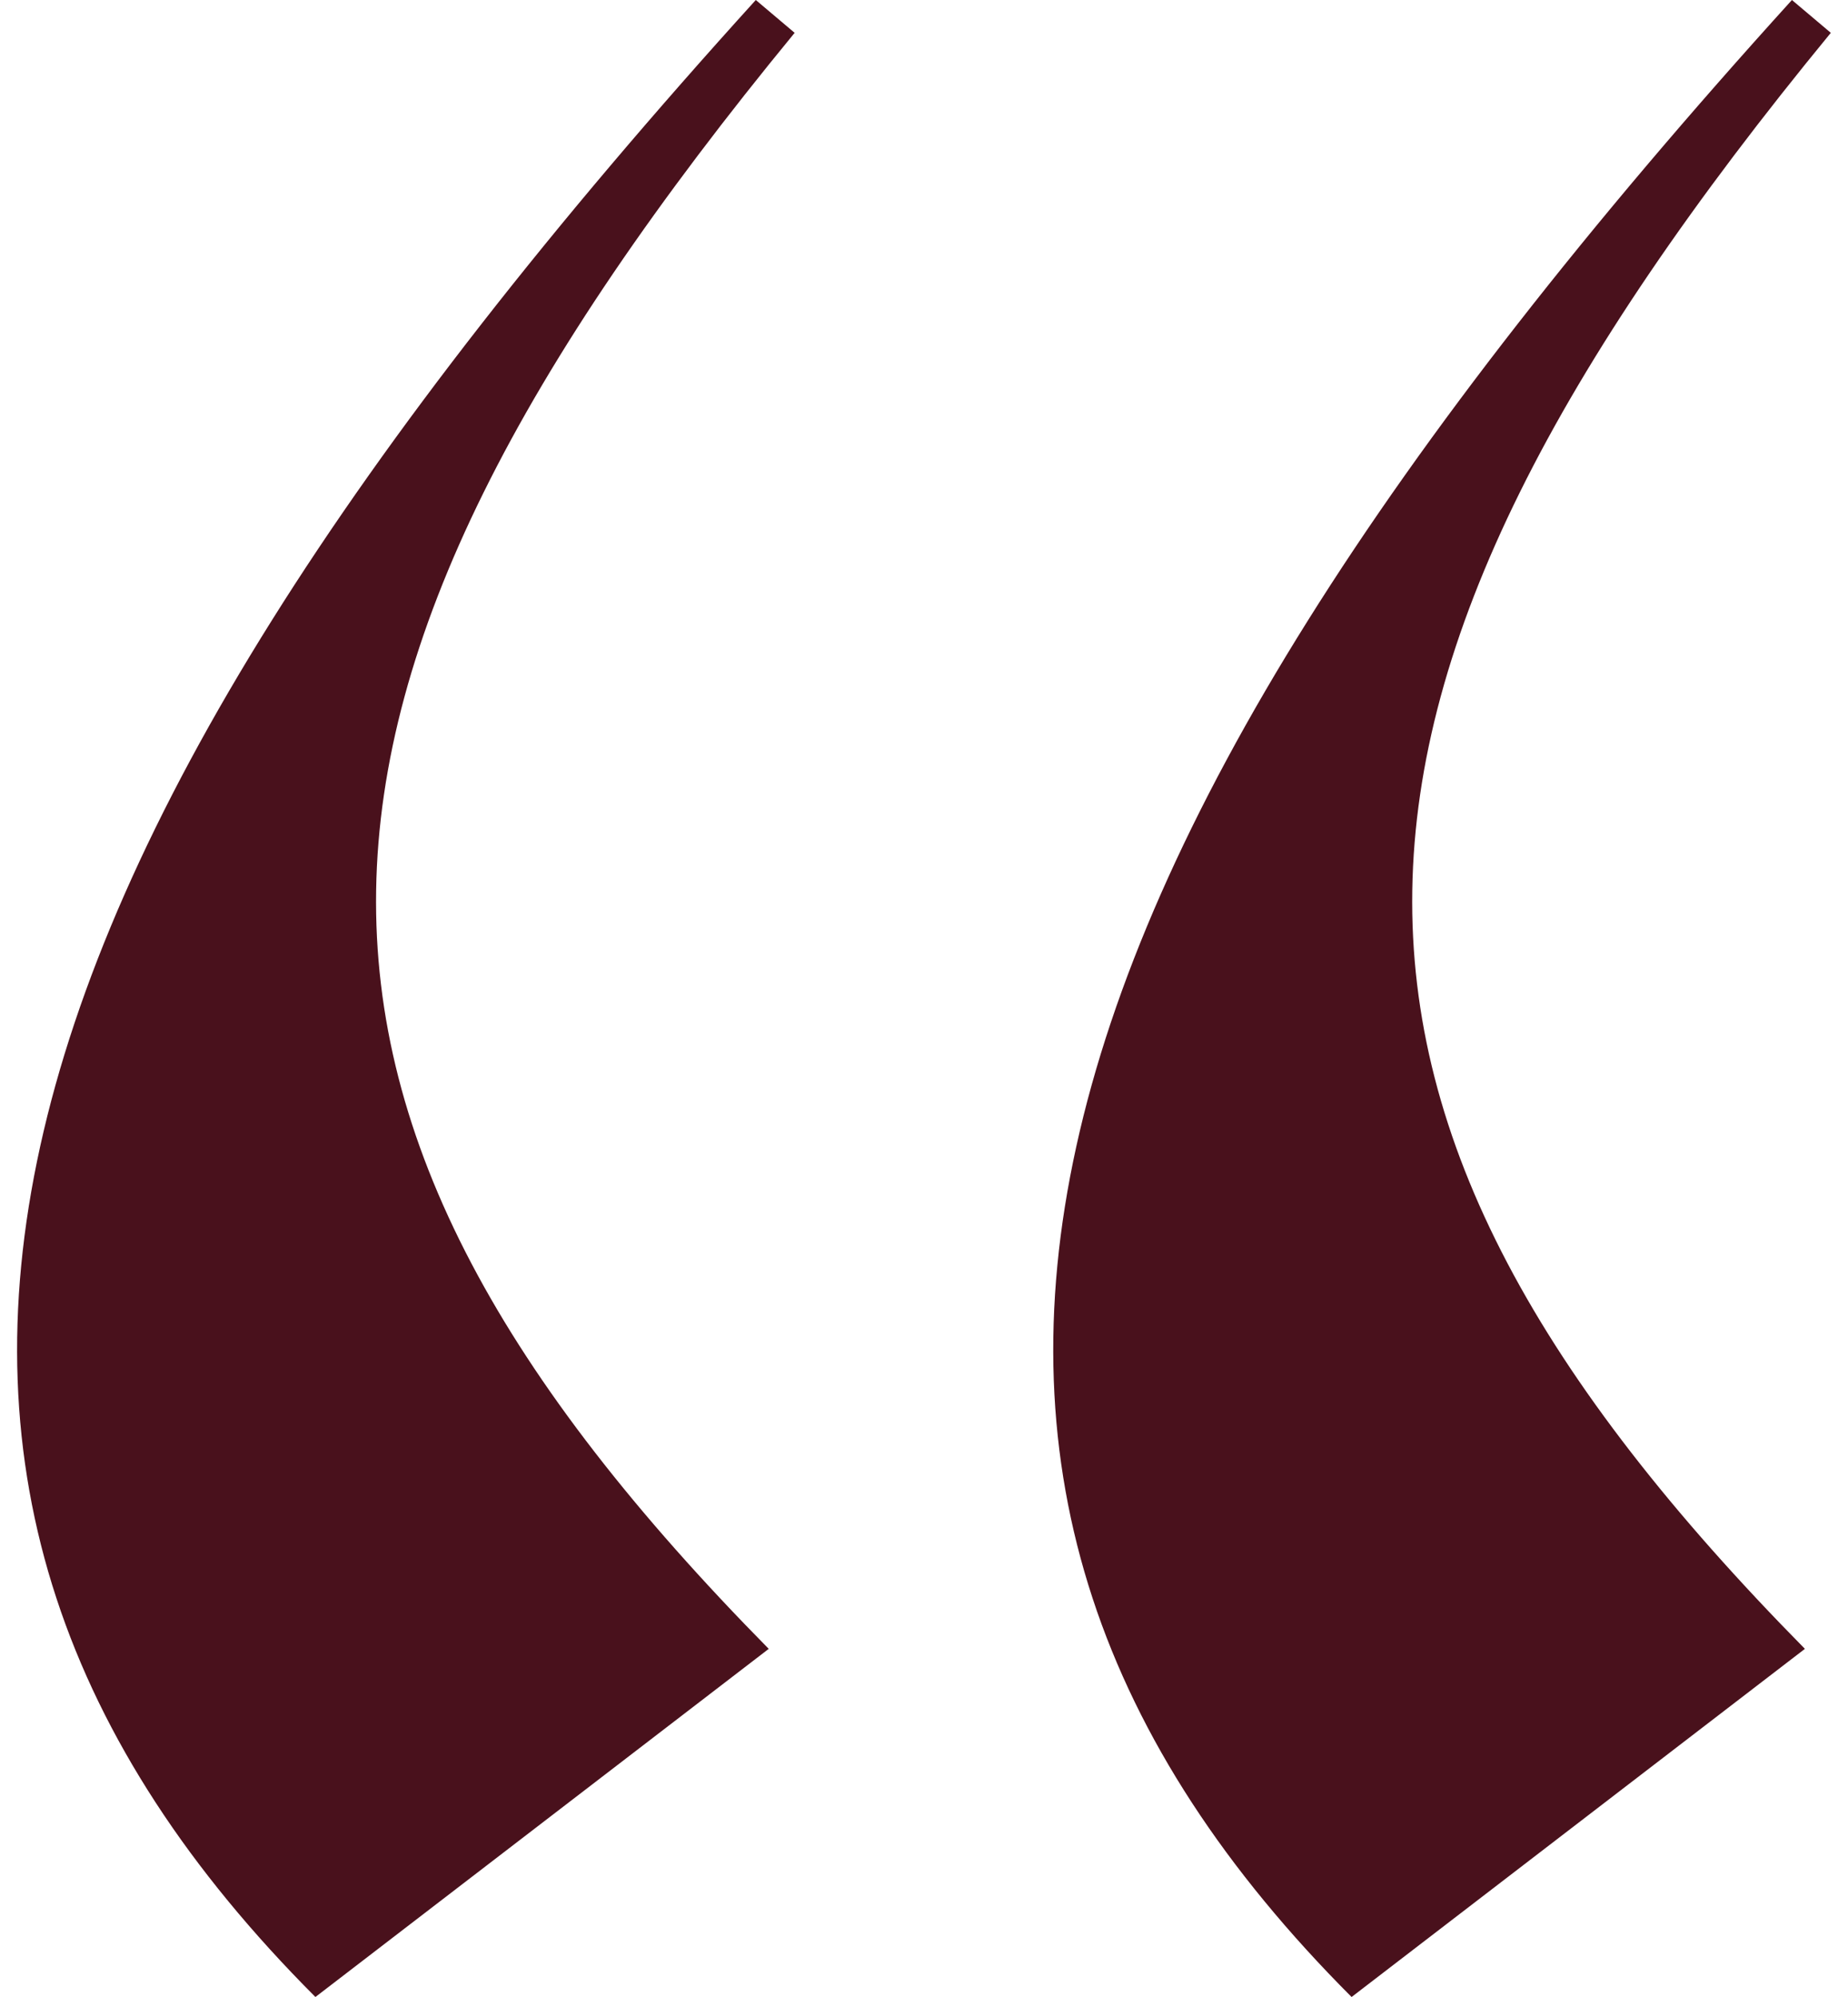 <svg xmlns="http://www.w3.org/2000/svg" width="50" height="54" viewBox="0 0 50 54" fill="none"><path d="M20.799 44.586L8.534 54C-5.132 40.322 -1.628 24.335 20.449 0L21.5 0.888C6.607 19.007 6.432 30.02 20.799 44.586ZM48.834 44.586L36.569 54C22.902 40.322 26.406 24.335 48.483 0L49.535 0.888C34.641 19.007 34.466 30.02 48.834 44.586Z" fill="#49111C"></path></svg>